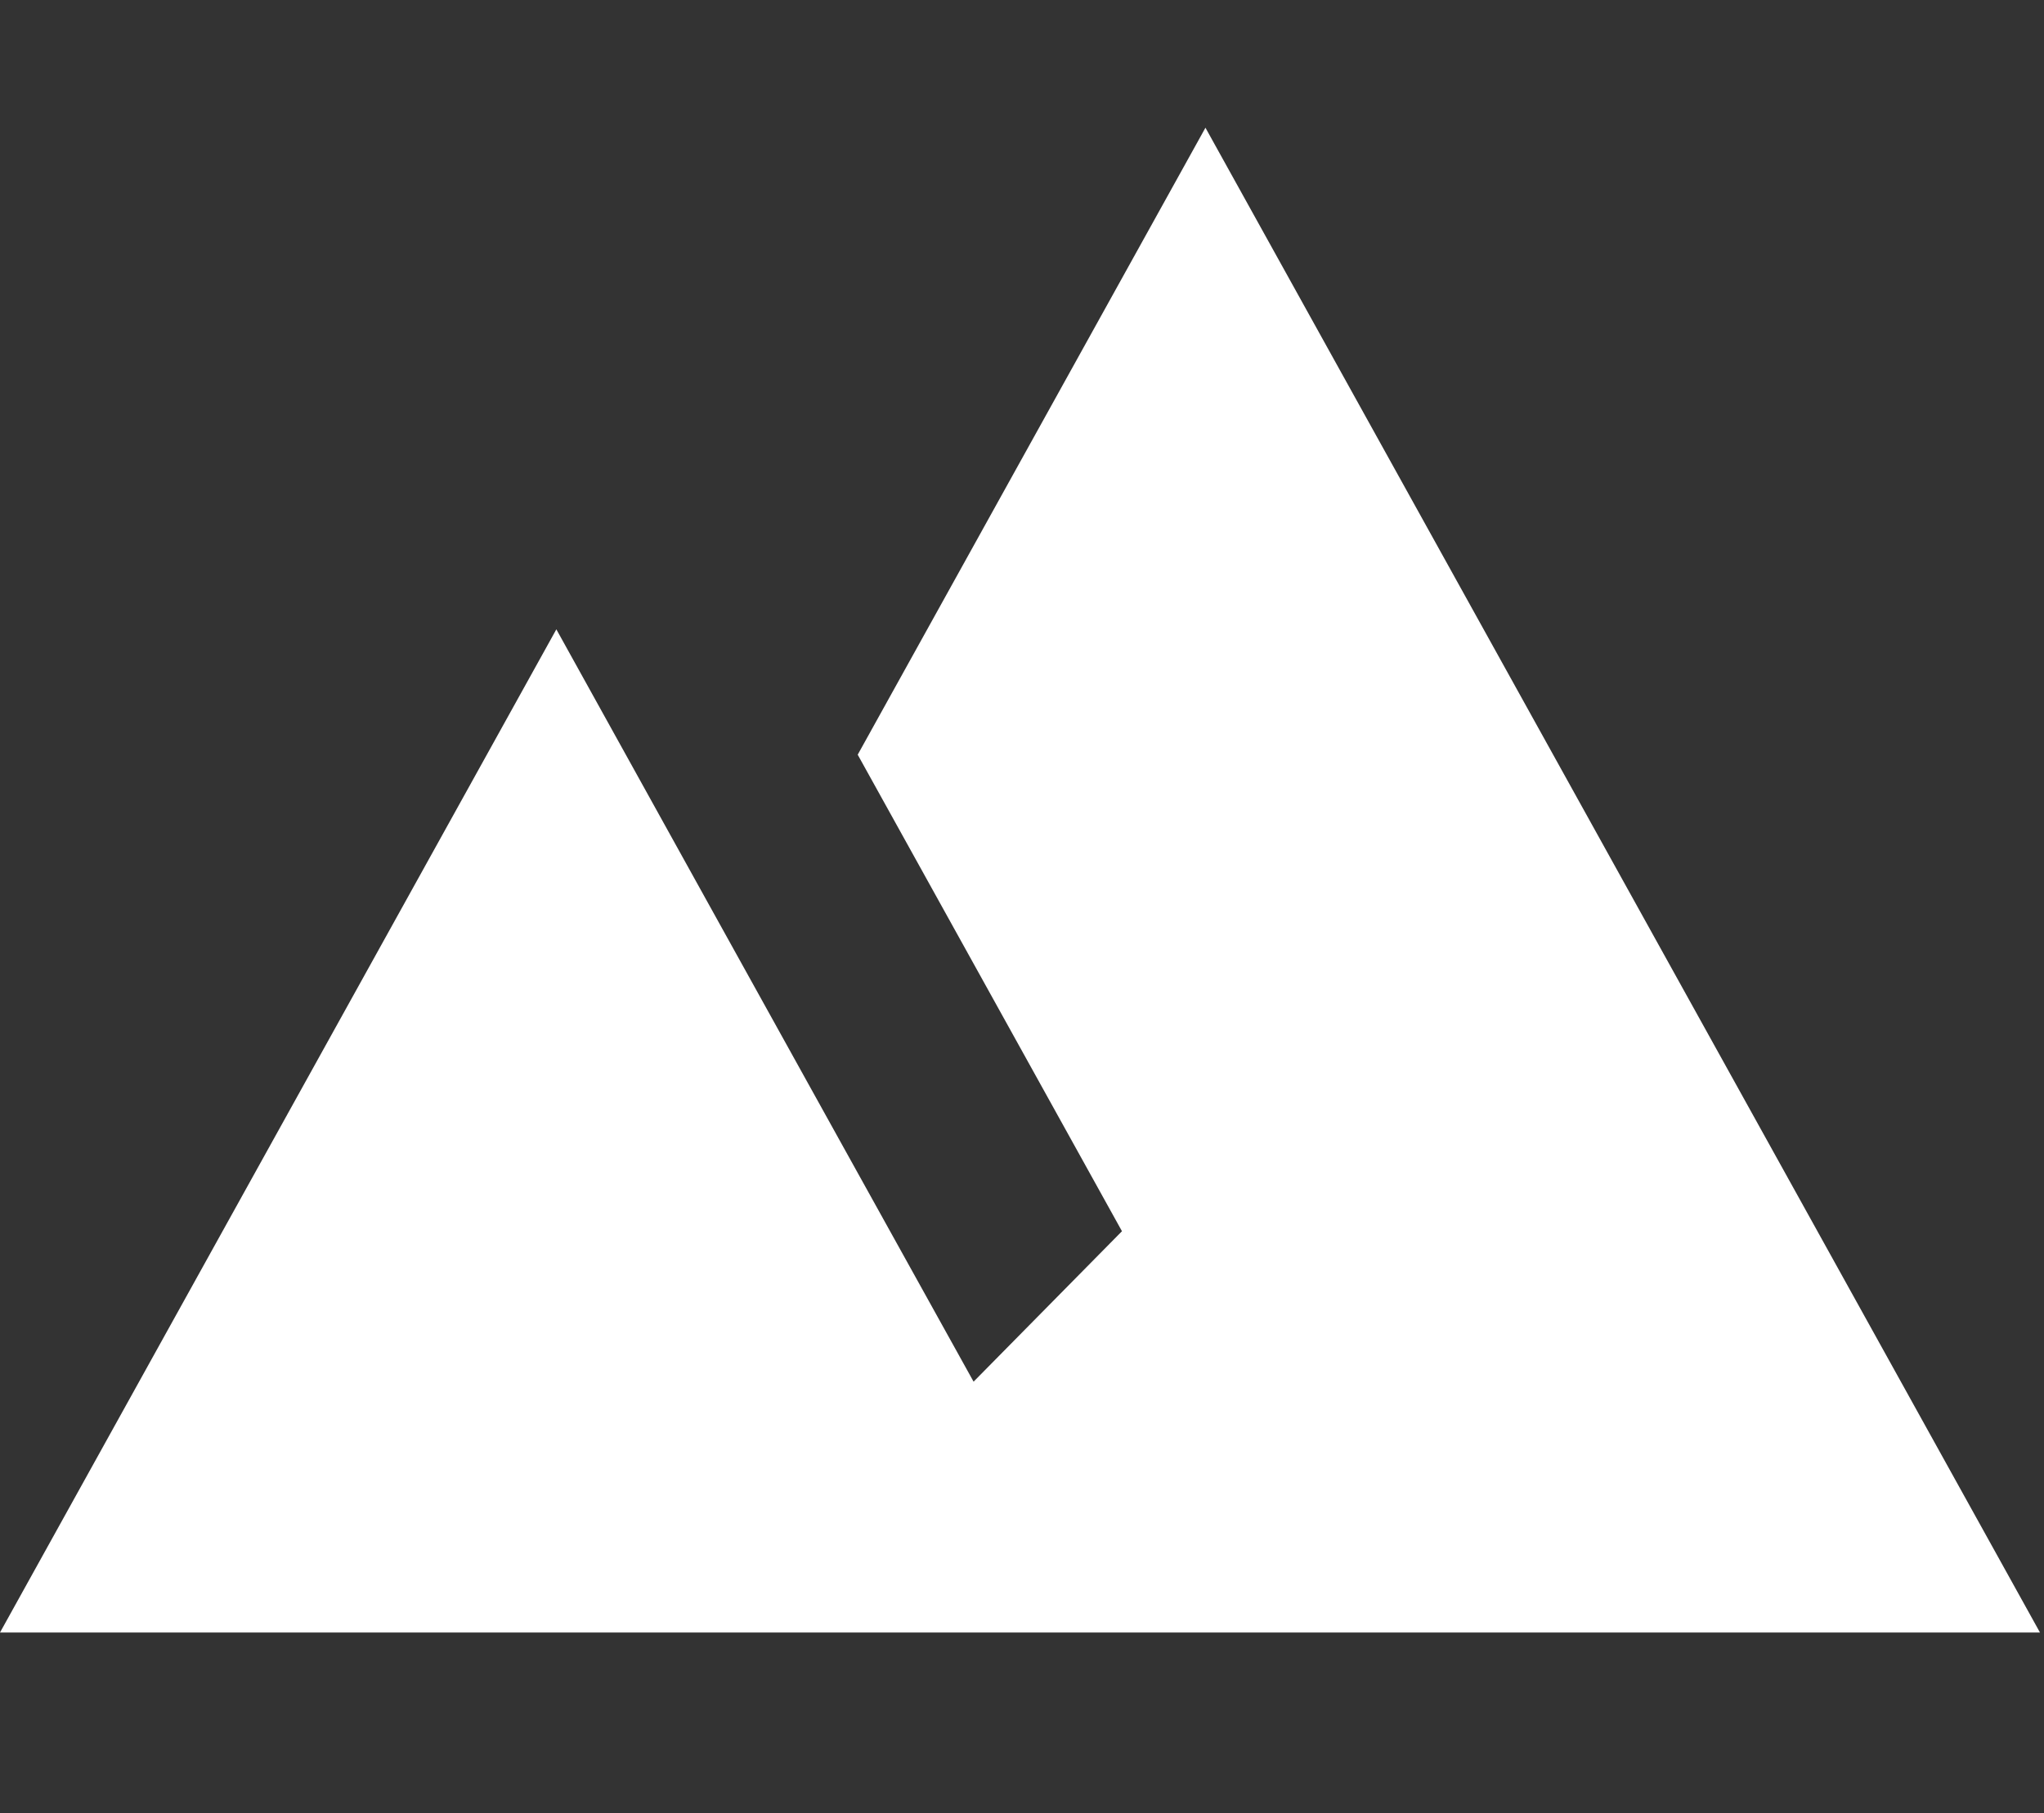 <svg xmlns="http://www.w3.org/2000/svg" width="32" height="28.39" viewBox="0 0 32 28.39">
  <rect x="0" y="0" width="32" height="28.39" fill="#333333" stroke="none"/>
  <g id="Gruppe_127" data-name="Gruppe 127" transform="translate(-1562 -833)">
    <path id="Pfad_276" data-name="Pfad 276" d="M19.872,6l-5.444,9.818,4.137,7.462-2.323,2.356C13.789,21.219,9.71,13.855,9.71,13.855L1,29.564H32.937Z" transform="translate(1561 829)" fill="#fff"/>
    <rect id="Rechteck_154" data-name="Rechteck 154" width="32" height="28.39" transform="translate(1562 833)" fill="none"/>
  </g>
</svg>
